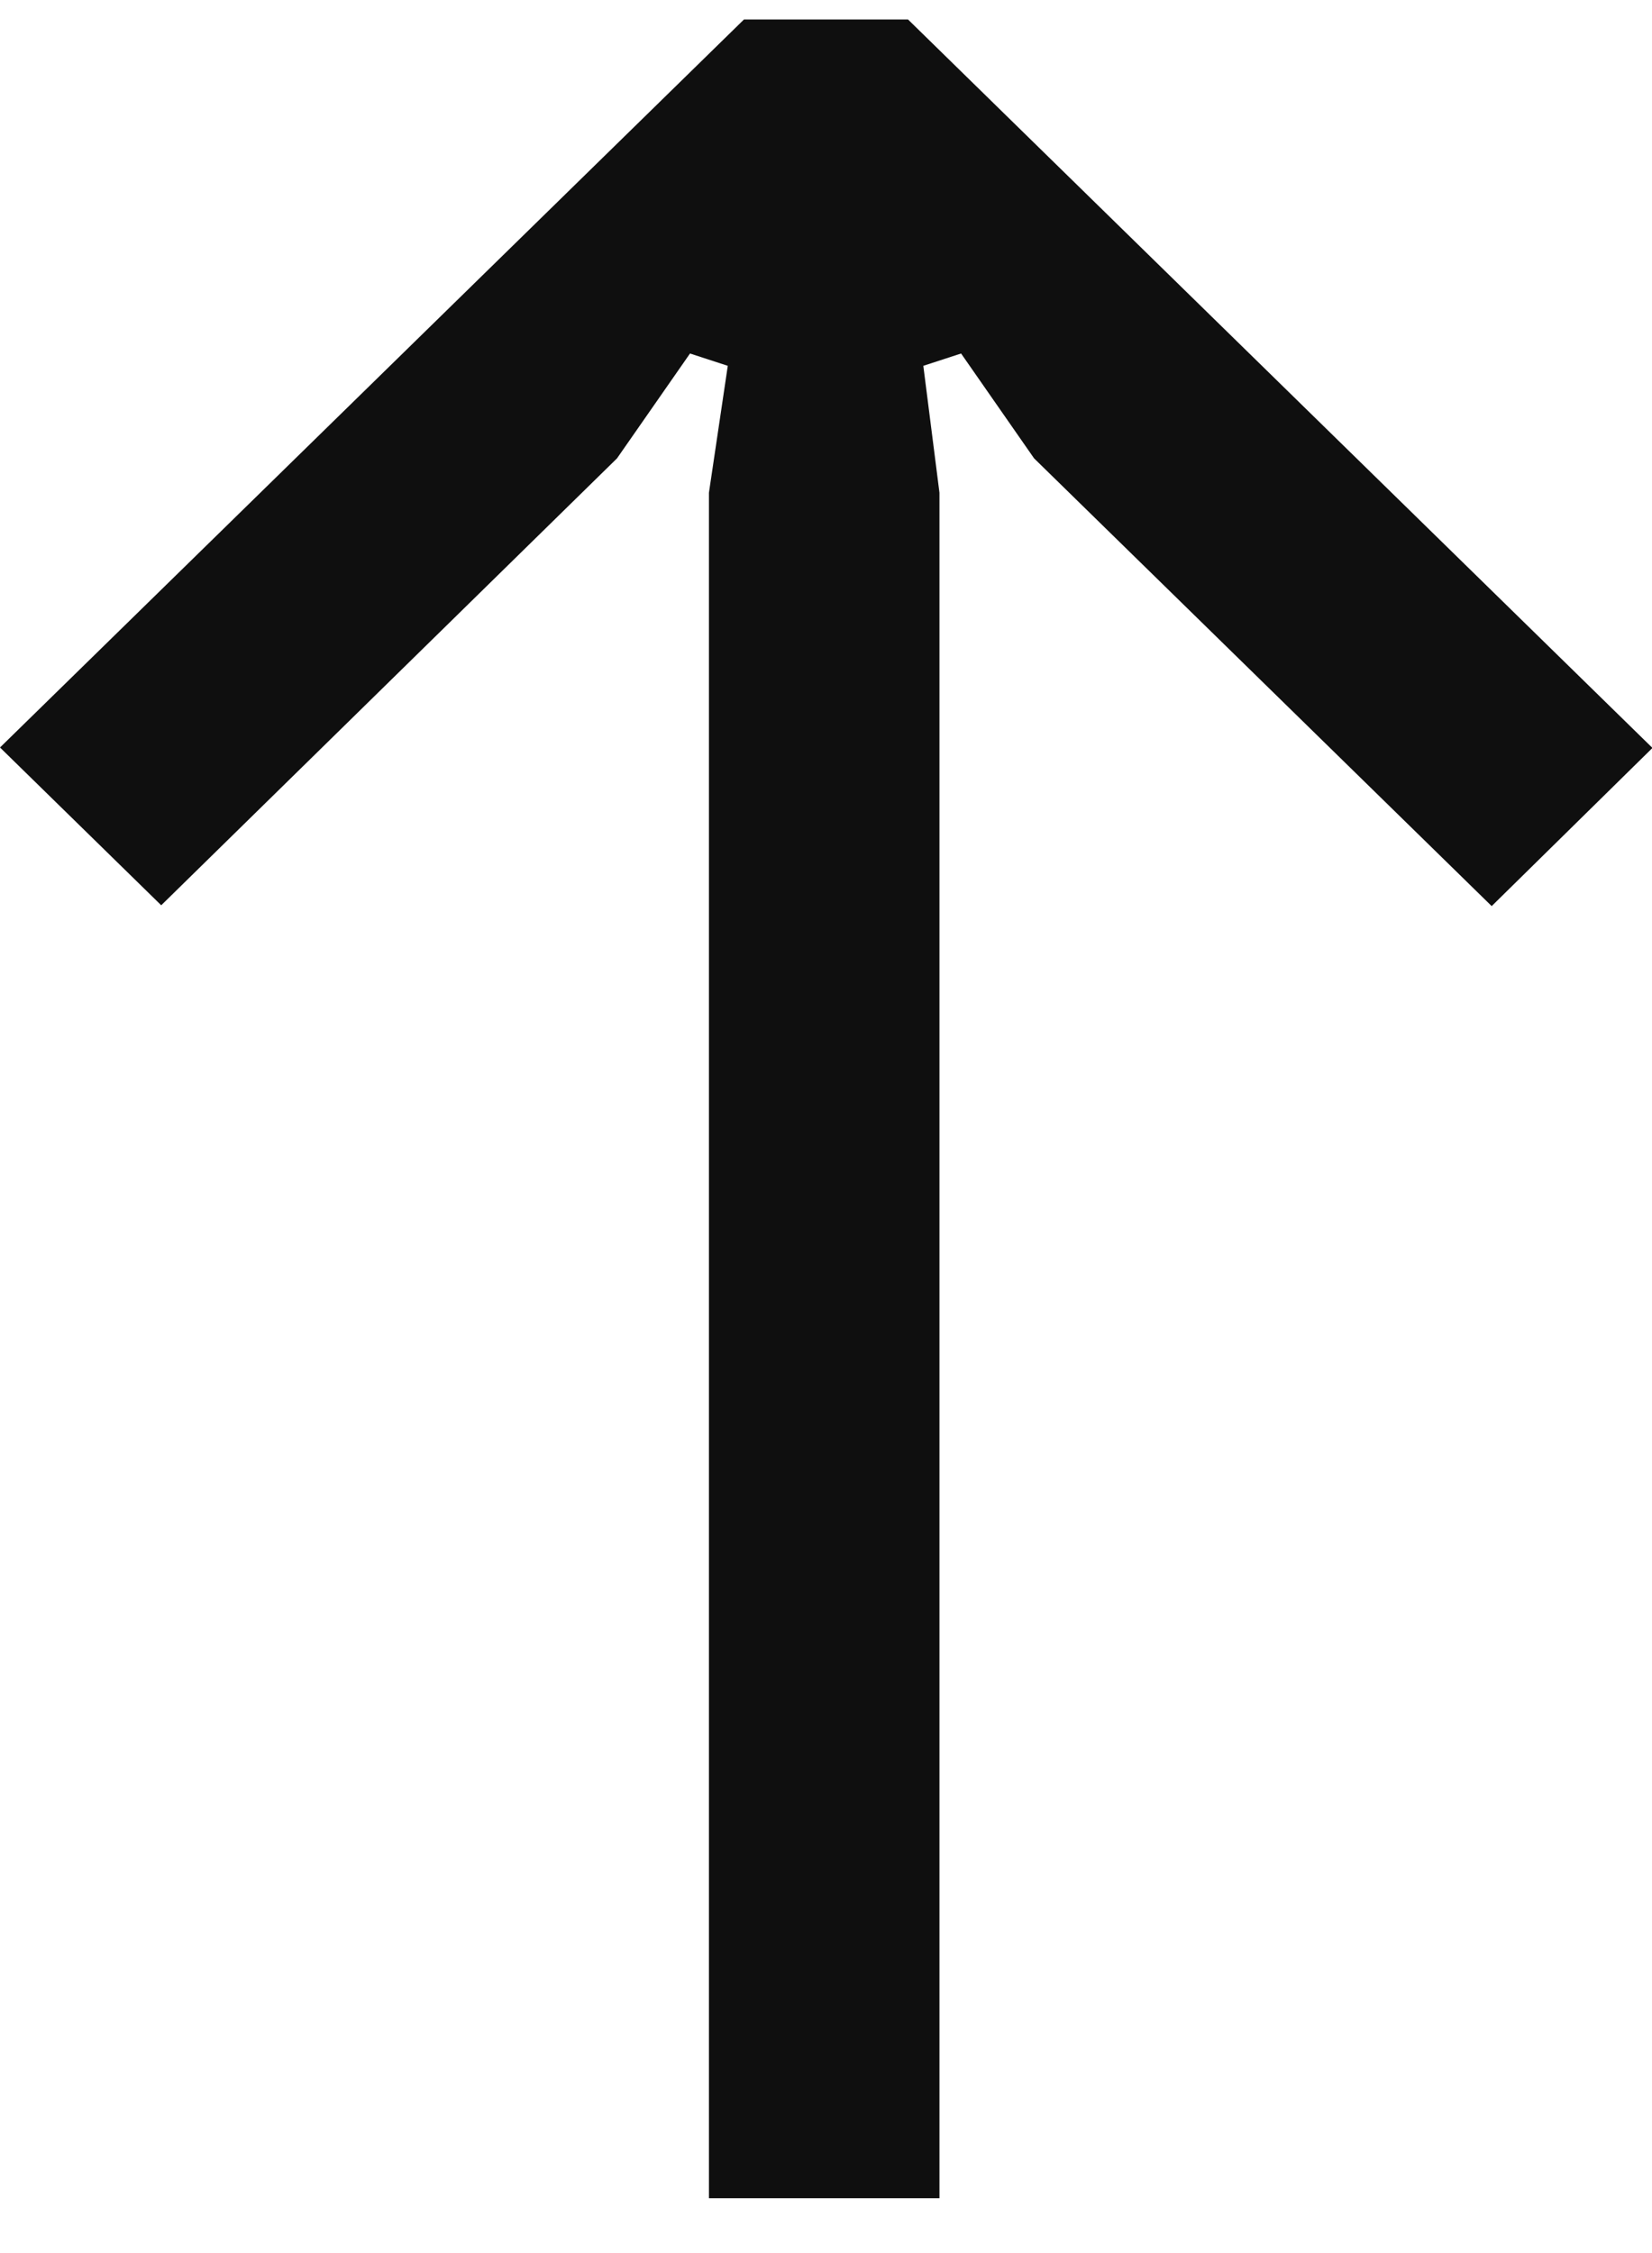 <?xml version="1.0" encoding="UTF-8"?>
<svg xmlns="http://www.w3.org/2000/svg" width="22" height="30" viewBox="0 0 22 30" fill="none">
  <path d="M22 9.965L19.865 12.065L13.771 6.103L12.799 4.707L12.296 4.871L12.511 6.561L12.511 29.27L9.441 29.27L9.441 6.561L9.692 4.871L9.189 4.707L8.217 6.103L2.147 12.054L2.30361e-07 9.953L9.908 0.259L12.092 0.259L22 9.953L22 9.965Z" fill="#0F0F0F"></path>
</svg>
